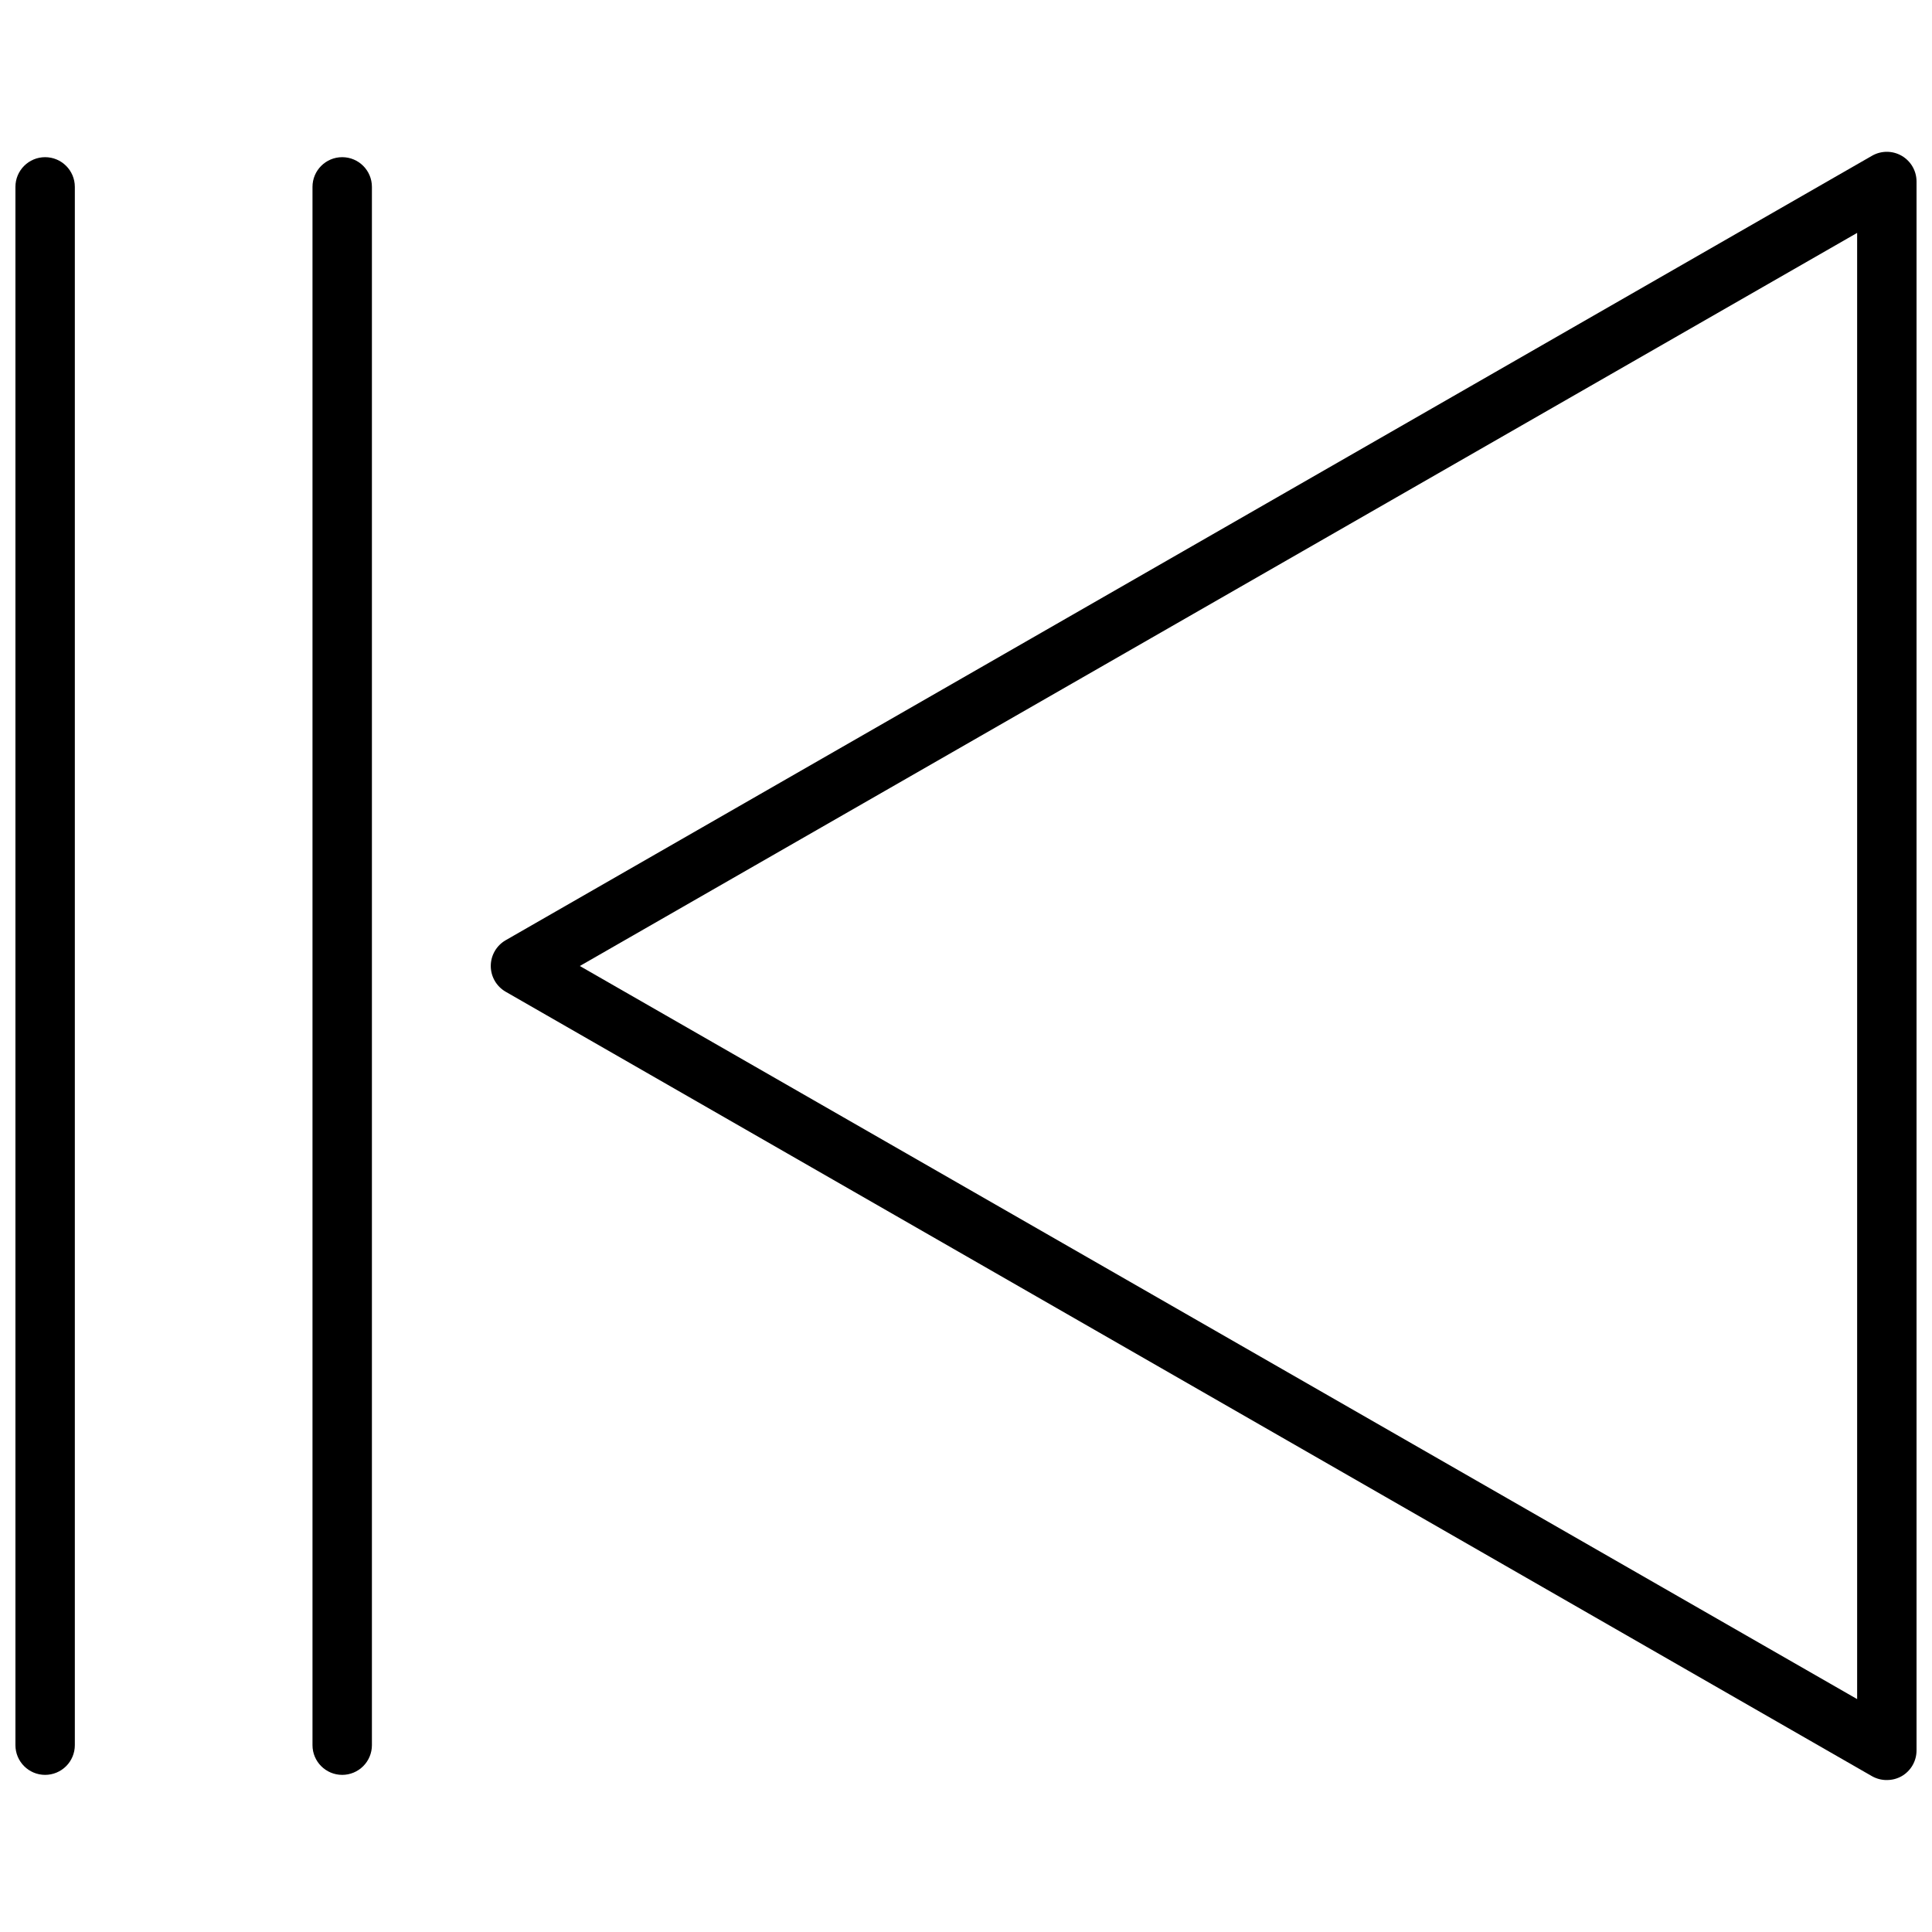 <?xml version="1.0" encoding="UTF-8"?>
<!-- Uploaded to: ICON Repo, www.iconrepo.com, Generator: ICON Repo Mixer Tools -->
<svg width="800px" height="800px" version="1.1" viewBox="144 144 512 512" xmlns="http://www.w3.org/2000/svg">
 <defs>
  <clipPath id="b">
   <path d="m274 184h377.9v432h-377.9z"/>
  </clipPath>
  <clipPath id="a">
   <path d="m148.09 185h15.906v430h-15.906z"/>
  </clipPath>
 </defs>
 <g clip-path="url(#b)">
  <path d="m644.03 615.73c-1.379 0.012-2.734-0.344-3.938-1.023l-362.11-207.9c-2.426-1.41-3.922-4.004-3.922-6.809 0-2.809 1.496-5.402 3.922-6.812l362.11-207.9c2.441-1.41 5.449-1.406 7.887 0.008s3.934 4.023 3.922 6.84v415.72c0.012 2.824-1.488 5.438-3.934 6.848-1.203 0.68-2.559 1.035-3.938 1.023zm-346.37-215.73 338.5 194.28v-388.56z"/>
 </g>
 <path d="m234.69 614.36c-4.348 0-7.875-3.527-7.875-7.875v-412.96c0-4.348 3.527-7.871 7.875-7.871s7.871 3.523 7.871 7.871v412.96c0 2.09-0.828 4.09-2.305 5.566-1.477 1.477-3.481 2.309-5.566 2.309z"/>
 <g clip-path="url(#a)">
  <path d="m155.96 614.36c-4.348 0-7.871-3.527-7.871-7.875v-412.96c0-4.348 3.523-7.871 7.871-7.871s7.871 3.523 7.871 7.871v412.96c0 2.09-0.828 4.09-2.305 5.566s-3.477 2.309-5.566 2.309z"/>
 </g>
</svg>